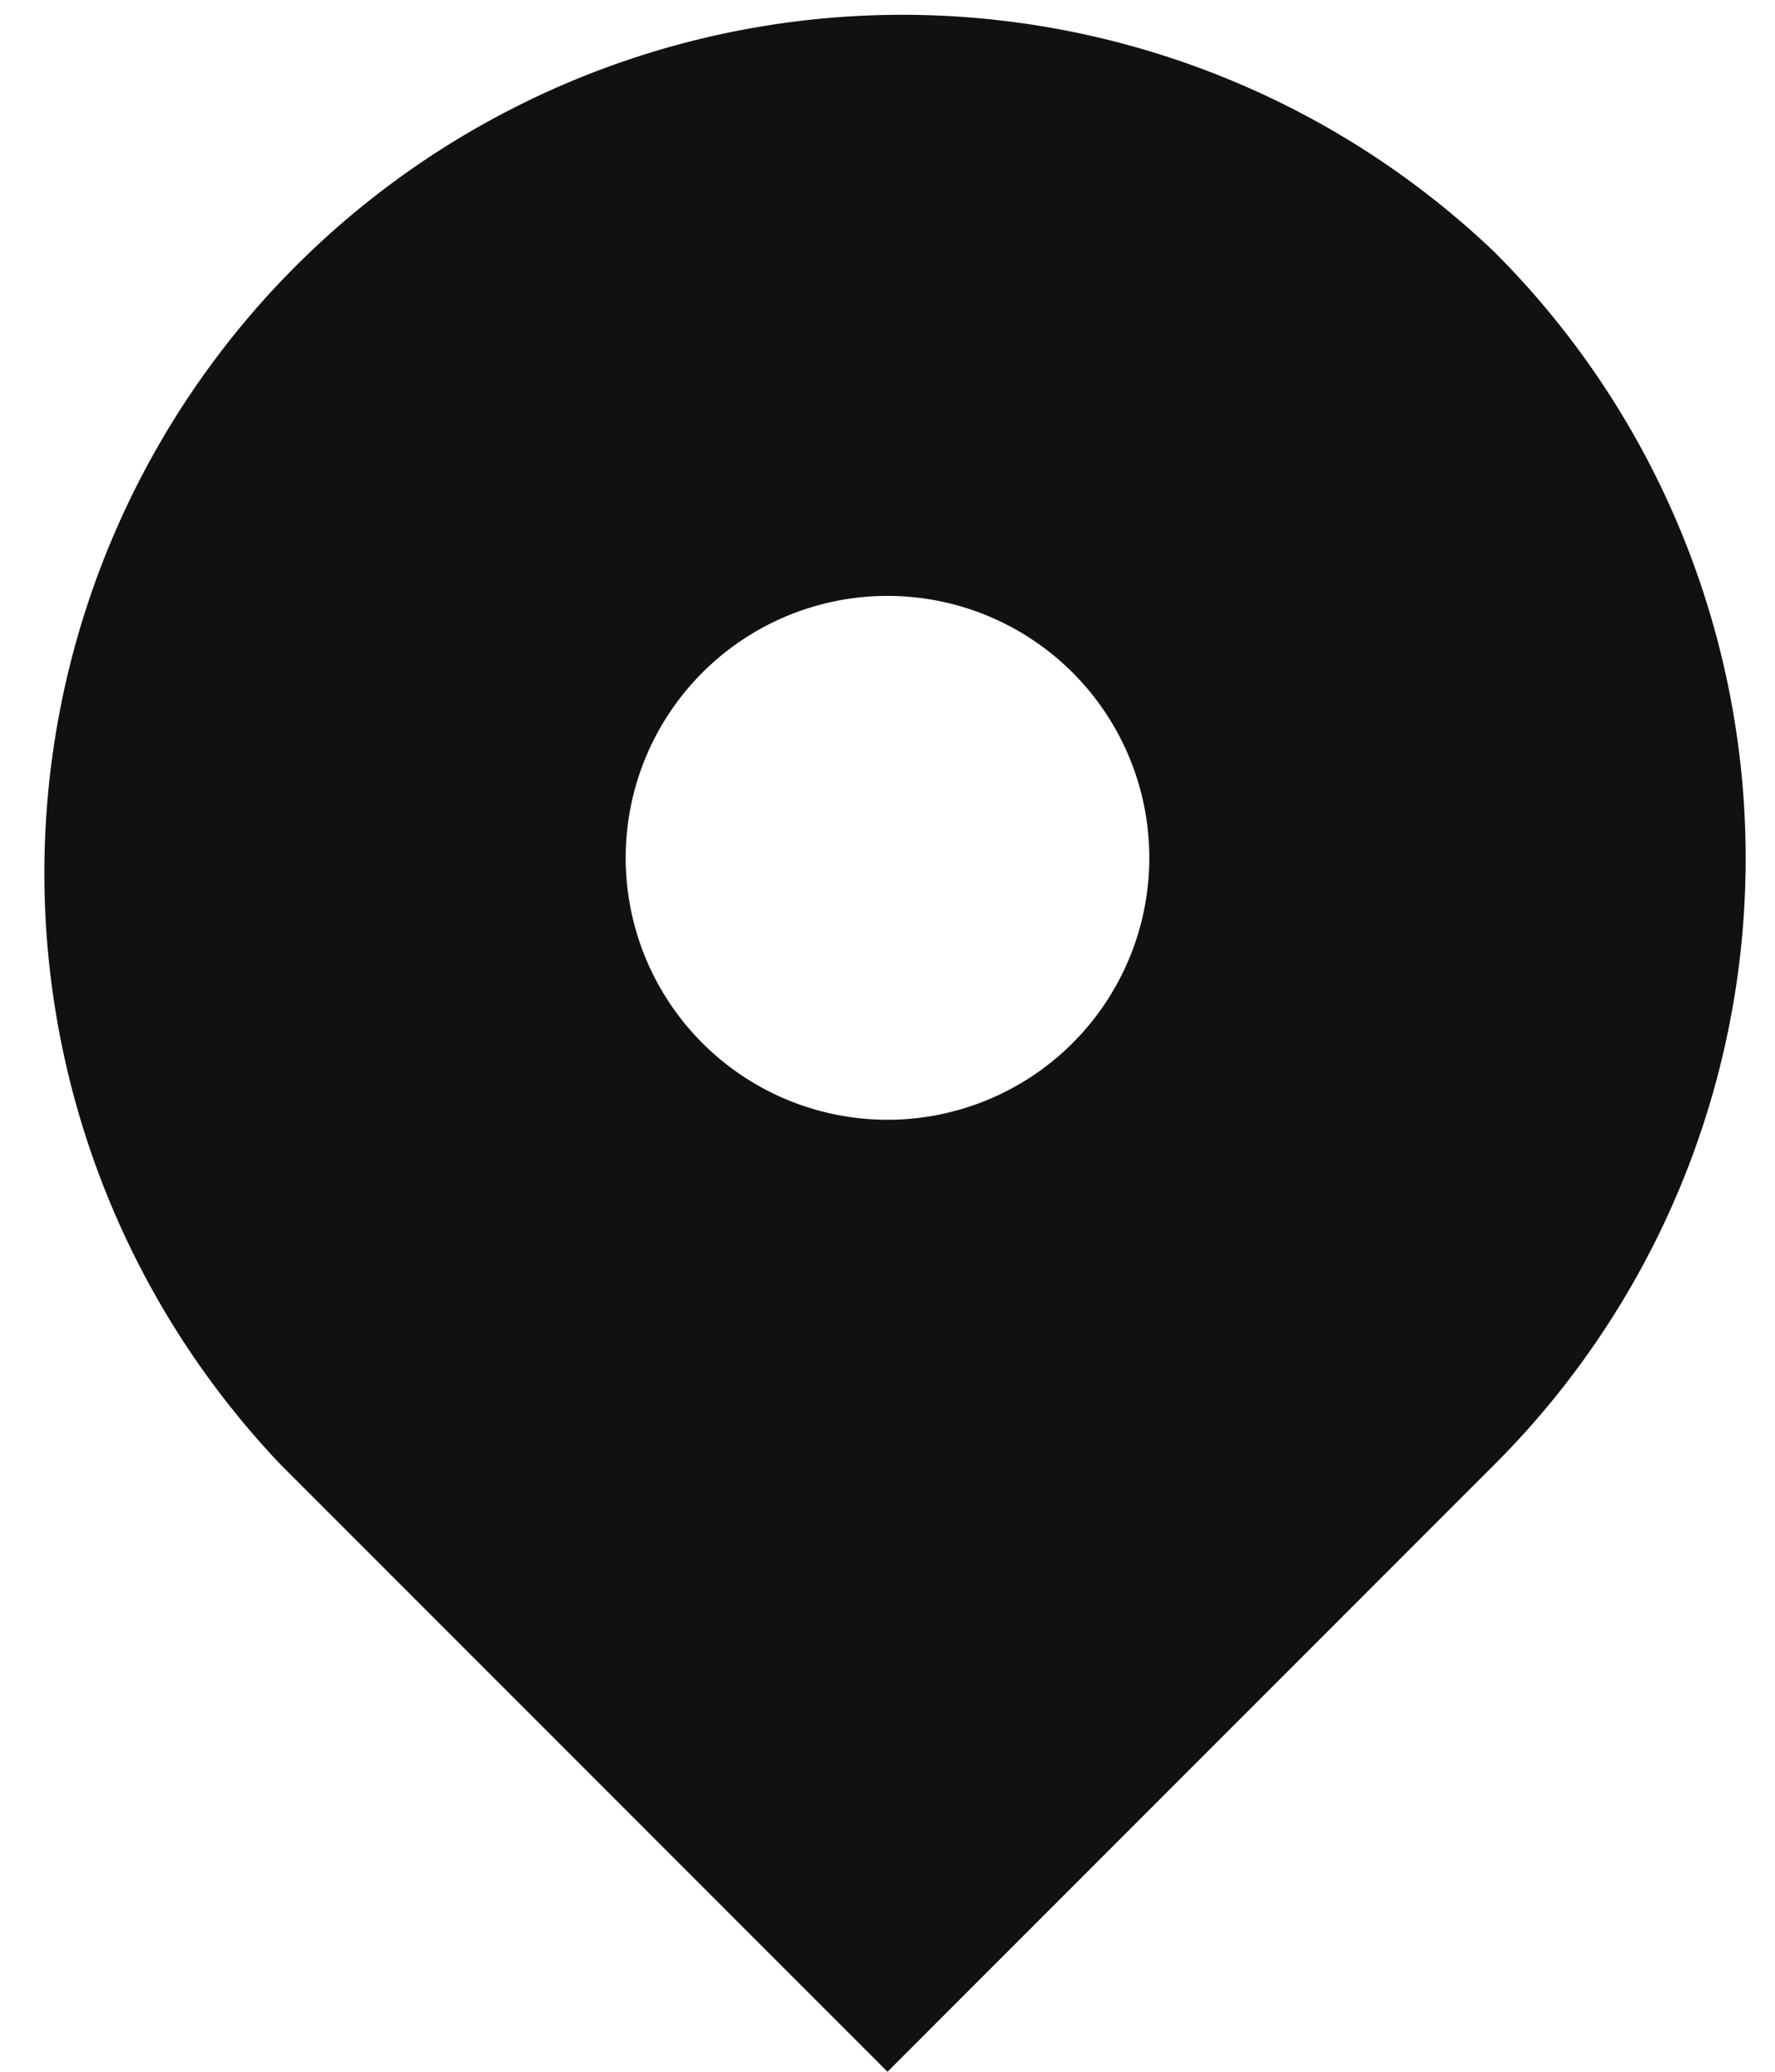 <svg xmlns="http://www.w3.org/2000/svg" width="12" height="14" viewBox="0 0 12 14"><path d="M10.1,1.7A5.8,5.8,0,0,0,1.9,9.9L6,14l4.1-4.1A5.79,5.79,0,0,0,10.1,1.7ZM4.75,7.05a1.77,1.77,0,1,1,2.5,0A1.77,1.77,0,0,1,4.75,7.05Z" style="fill:#111"/></svg>